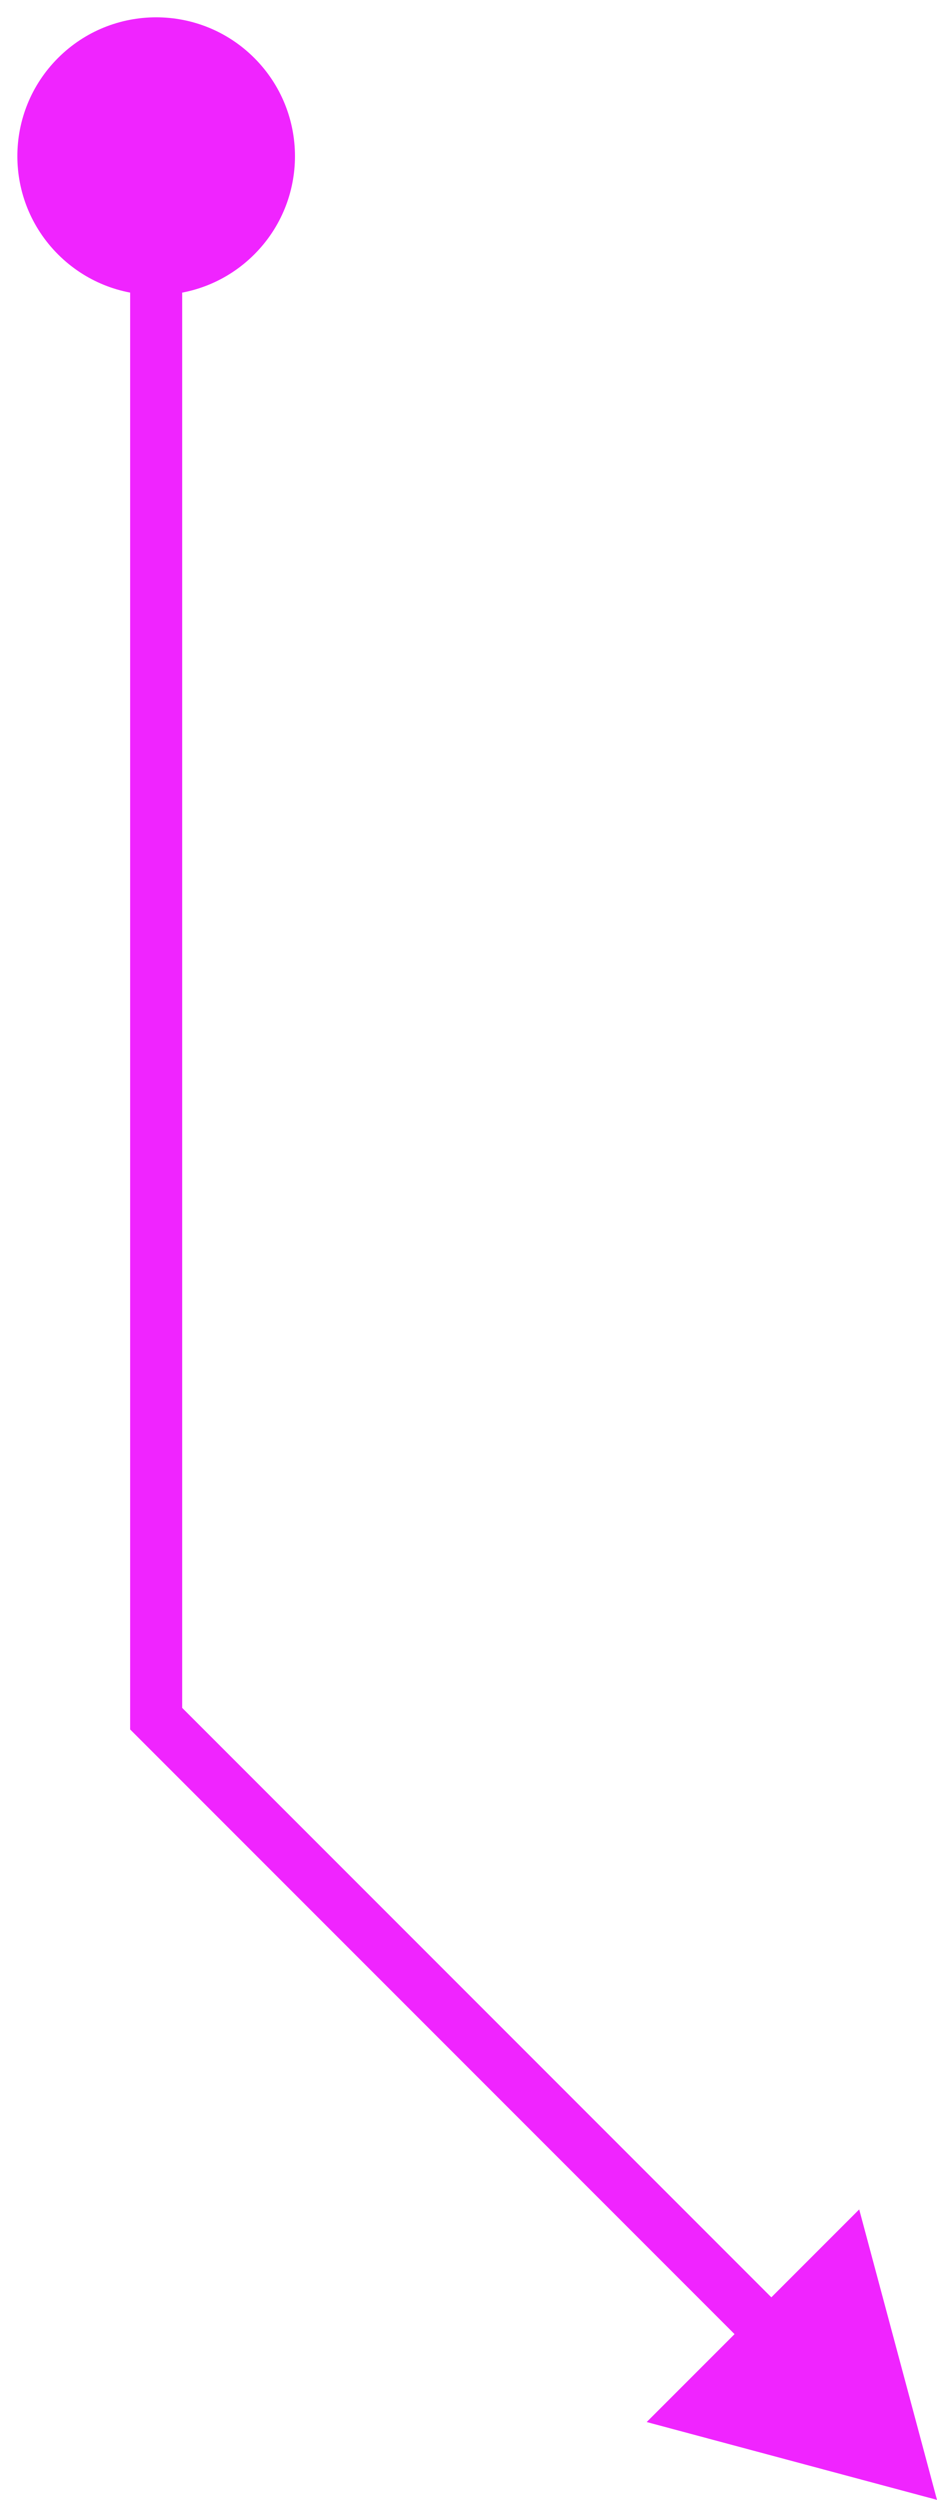 <svg width="36" height="96" viewBox="0 0 36 96" fill="none" xmlns="http://www.w3.org/2000/svg">
<path d="M2.229 9.769C4.312 11.852 7.688 11.852 9.771 9.769C11.854 7.686 11.854 4.31 9.771 2.227C7.688 0.144 4.312 0.144 2.229 2.227C0.146 4.31 0.146 7.686 2.229 9.769ZM36 96L33.011 84.846L24.846 93.011L36 96ZM6 66L5 66L5 66.414L5.293 66.707L6 66ZM6 5.998L5 5.998L5 66L6 66L7 66L7 5.998L6 5.998ZM6 66L5.293 66.707L28.929 90.343L29.636 89.636L30.343 88.929L6.707 65.293L6 66Z" fill="#F024FF"/>
</svg>
